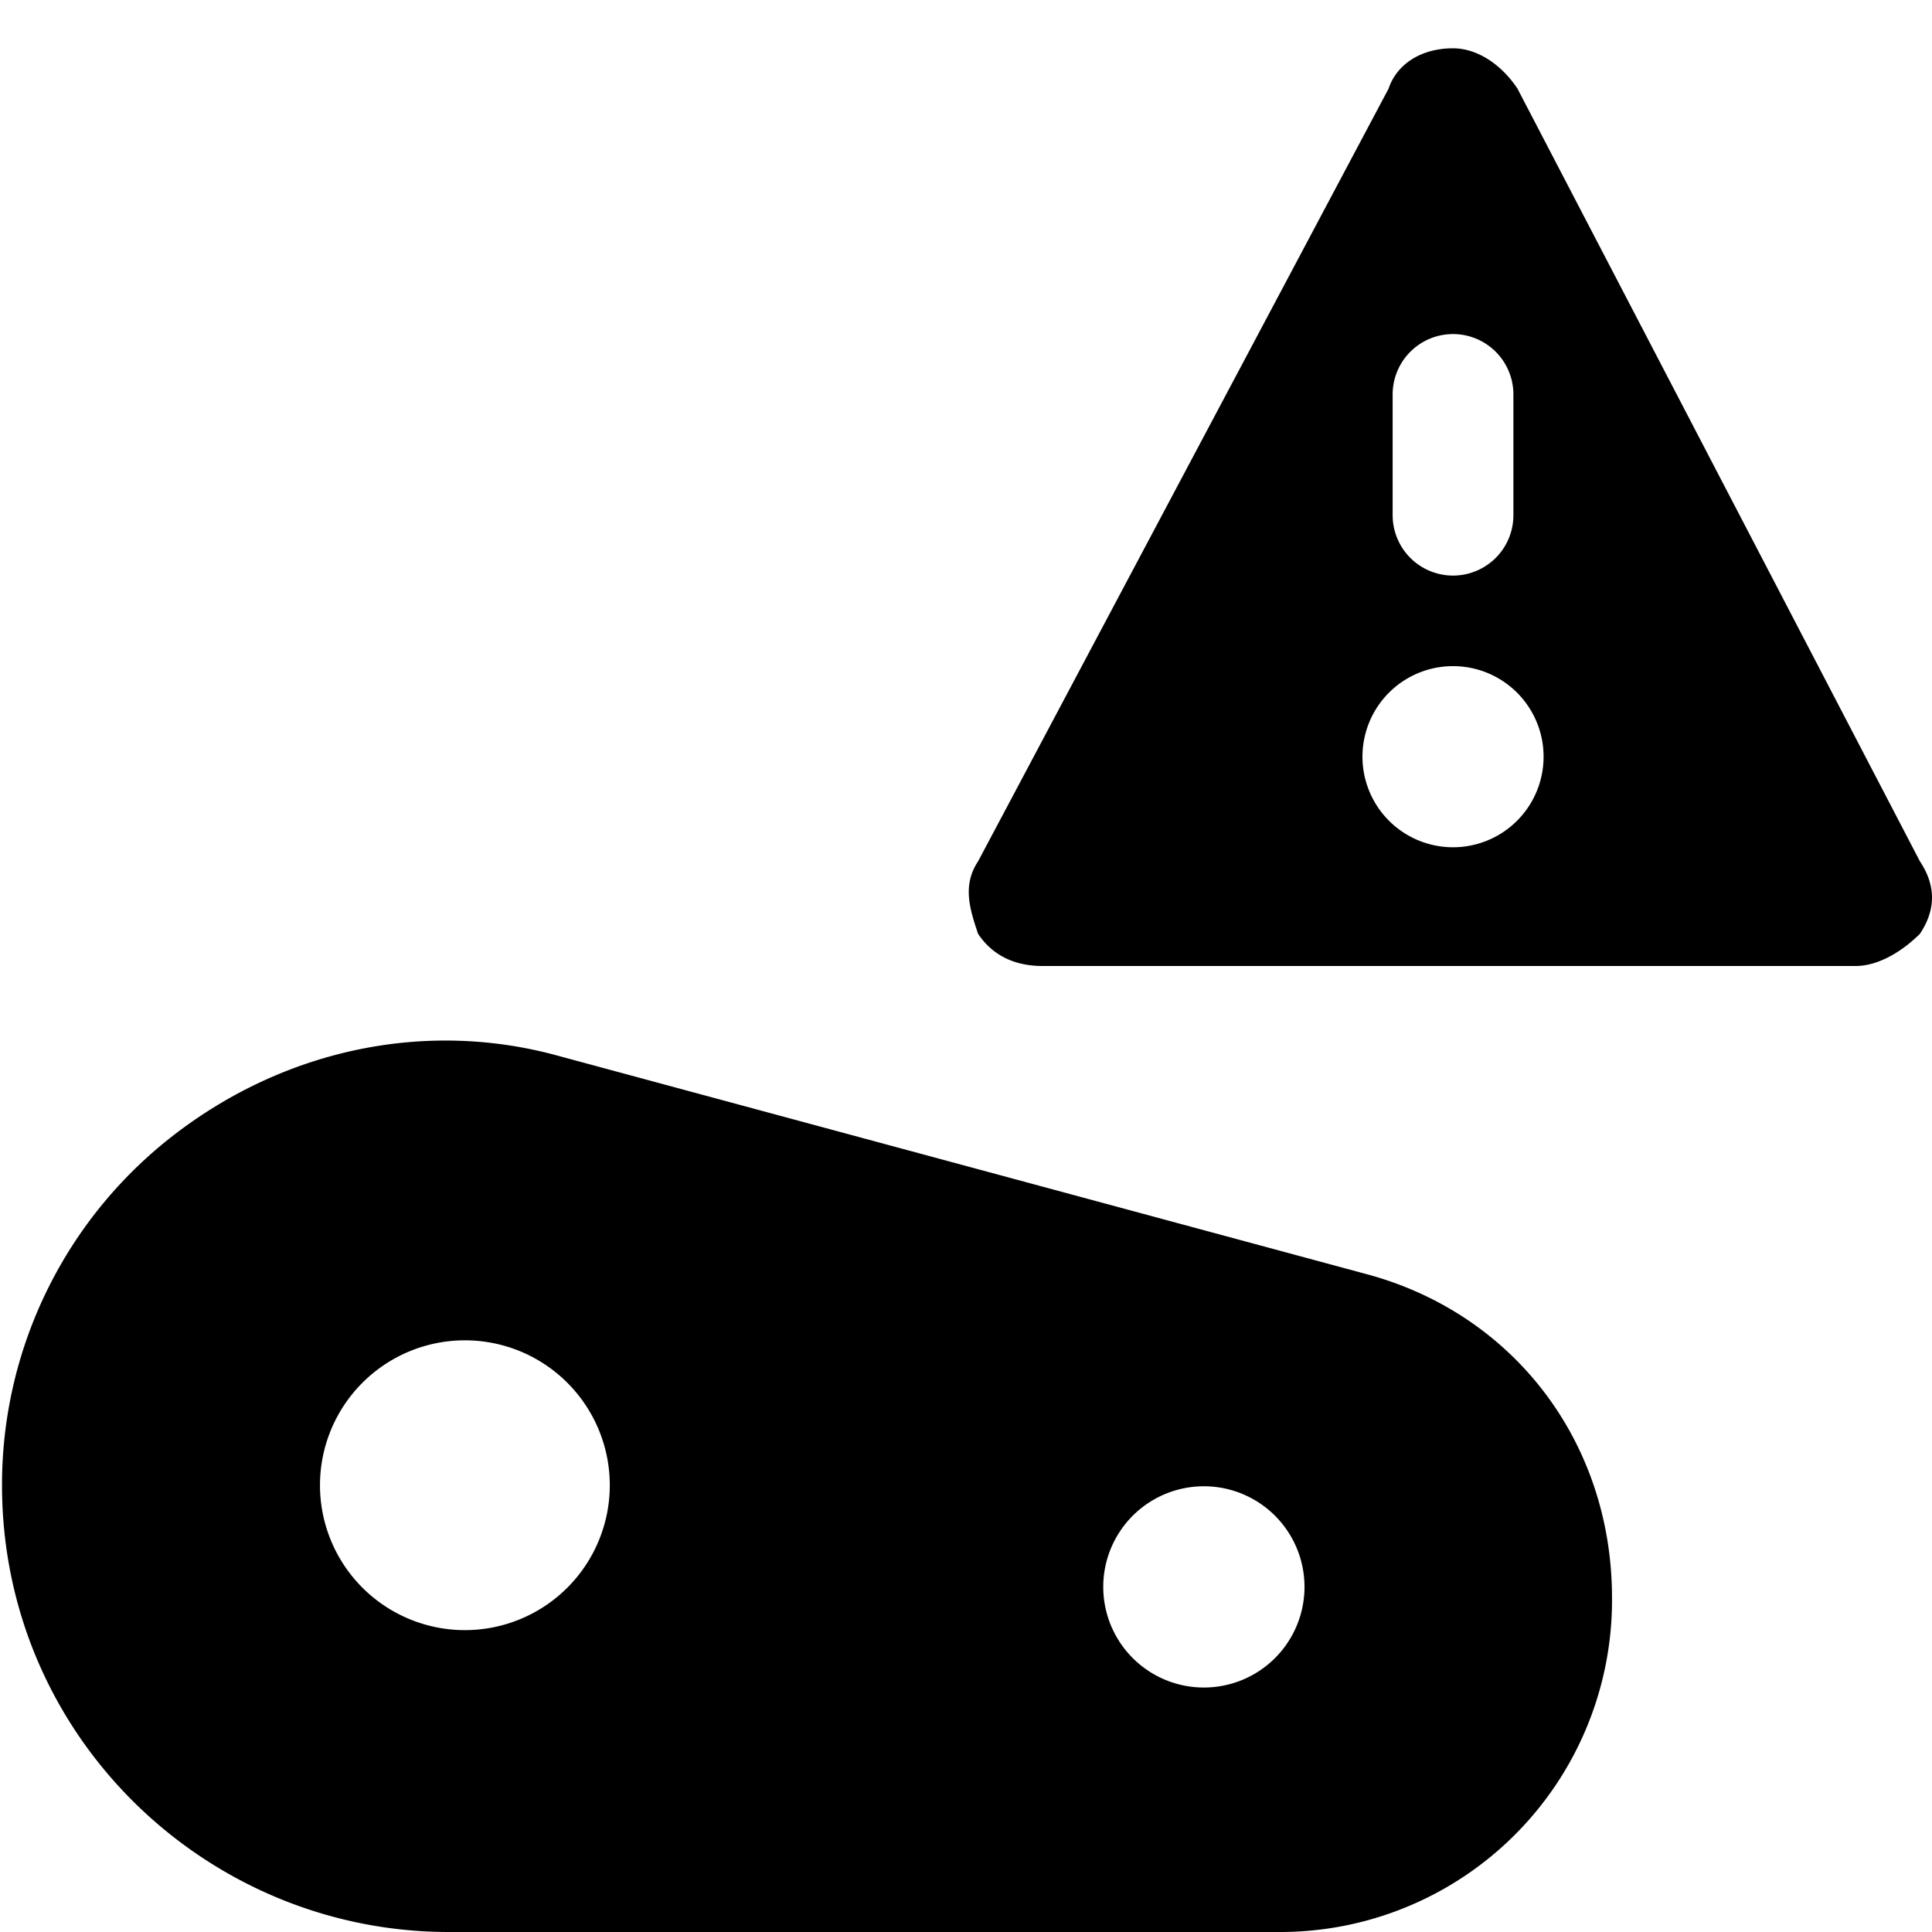 <svg xmlns="http://www.w3.org/2000/svg" fill="none" viewBox="0 0 24 24"><path fill="#000000" fill-rule="evenodd" d="M18.05 0.6c0.3 0 0.6 0.2 0.8 0.5l5 9.6c0.2 0.3 0.2 0.6 0 0.9 -0.2 0.2 -0.5 0.4 -0.8 0.4h-10.1c-0.3 0 -0.6 -0.1 -0.8 -0.4 -0.1 -0.3 -0.2 -0.6 0 -0.9l5.1 -9.6c0.1 -0.3 0.4 -0.5 0.8 -0.5Zm0.75 4.3a0.75 0.75 0 0 0 -1.5 0v1.5a0.75 0.75 0 0 0 1.5 0V4.9Zm0.375 4.5a1.125 1.125 0 1 1 -2.25 0 1.125 1.125 0 0 1 2.25 0Zm-12.2 3.727c-1.636 -0.465 -3.374 -0.109 -4.75 0.923a5.486 5.486 0 0 0 -2.2 4.4c0 3.124 2.546 5.55 5.55 5.55h10.3a4.122 4.122 0 0 0 4.15 -4.15c0 -1.934 -1.222 -3.535 -3.056 -4.024l-9.993 -2.699Zm0.6 5.323a1.8 1.8 0 1 1 -3.6 0 1.8 1.8 0 0 1 3.6 0Zm8.63 1.263a1.25 1.25 0 1 1 -2.5 0 1.25 1.25 0 0 1 2.5 0Z" clip-rule="evenodd" stroke-width="1"></path></svg>